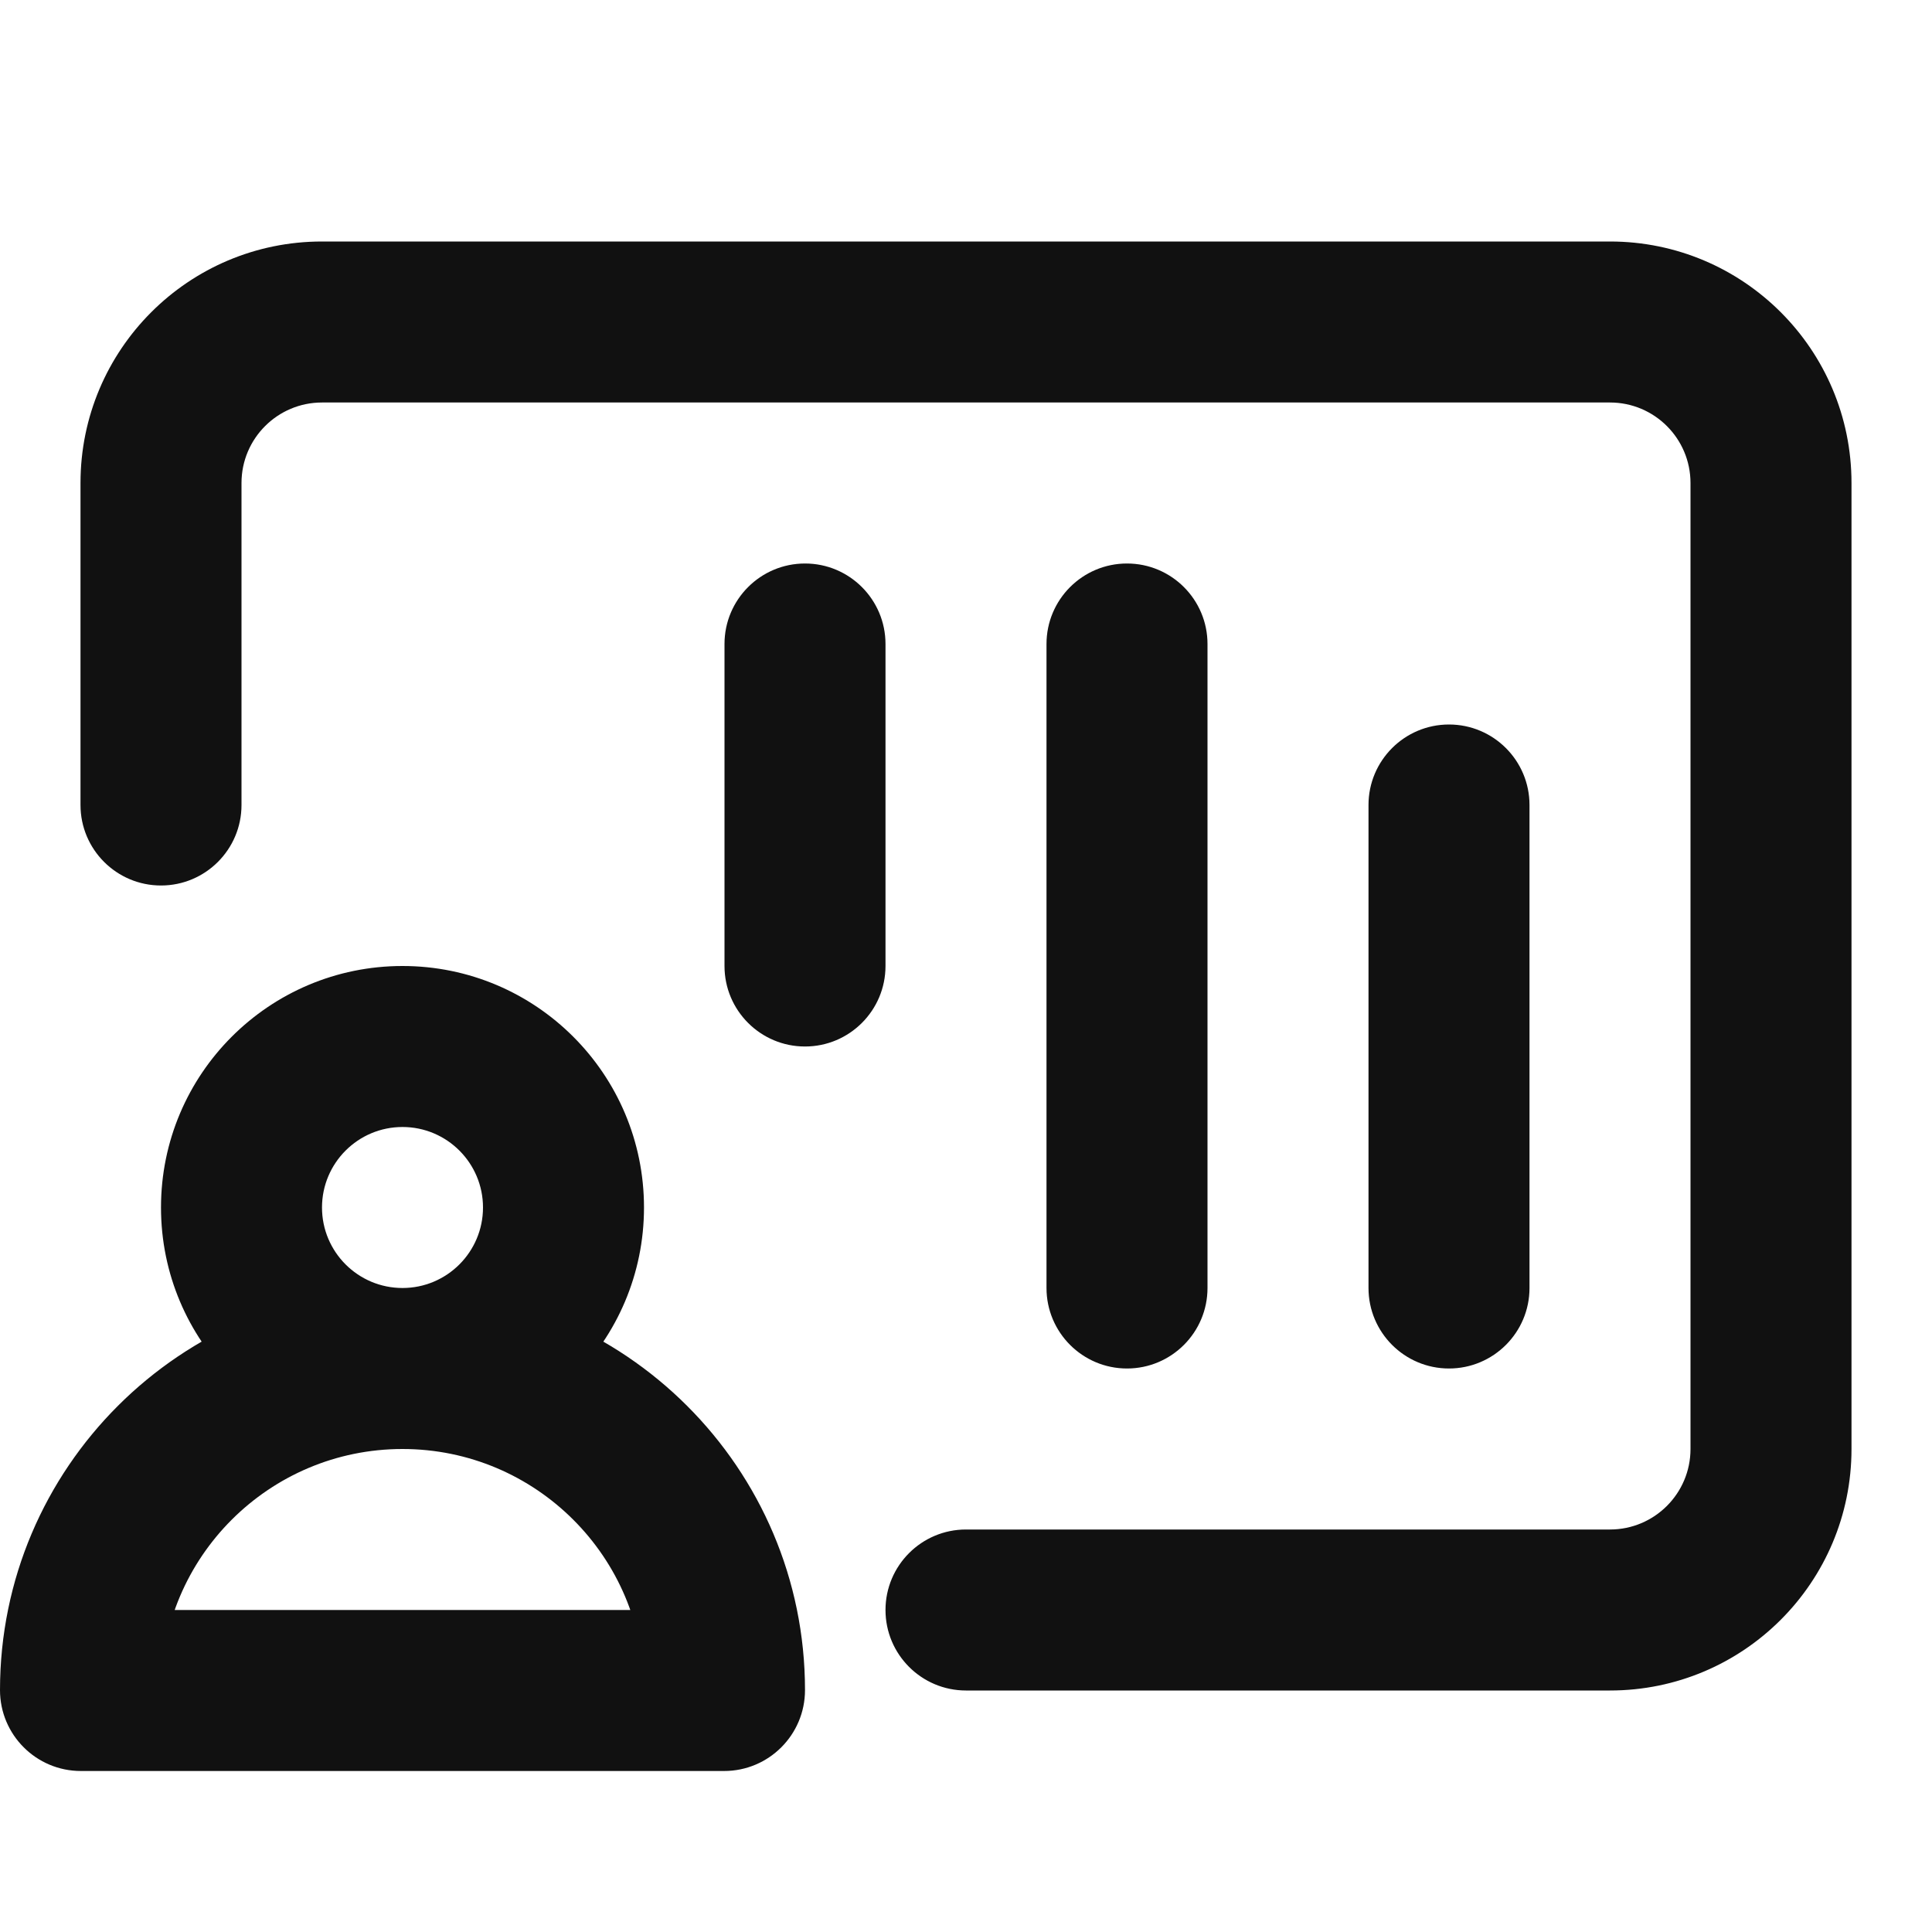 <svg width="24" height="24" viewBox="0 0 24 24" fill="none" xmlns="http://www.w3.org/2000/svg">
<path d="M9 12C9 12.552 9.448 13 10 13C10.552 13 11 12.552 11 12H10H9ZM11 8C11 7.448 10.552 7 10 7C9.448 7 9 7.448 9 8H10H11ZM13 16C13 16.552 13.448 17 14 17C14.552 17 15 16.552 15 16H14H13ZM15 8C15 7.448 14.552 7 14 7C13.448 7 13 7.448 13 8H14H15ZM17 16C17 16.552 17.448 17 18 17C18.552 17 19 16.552 19 16H18H17ZM19 10C19 9.448 18.552 9 18 9C17.448 9 17 9.448 17 10H18H19ZM1 10C1 10.552 1.448 11 2 11C2.552 11 3 10.552 3 10H2H1ZM12 19C11.448 19 11 19.448 11 20C11 20.552 11.448 21 12 21V20V19ZM7 15H6C6 15.552 5.552 16 5 16V17V18C6.657 18 8 16.657 8 15H7ZM5 17V16C4.448 16 4 15.552 4 15H3H2C2 16.657 3.343 18 5 18V17ZM3 15H4C4 14.448 4.448 14 5 14V13V12C3.343 12 2 13.343 2 15H3ZM5 13V14C5.552 14 6 14.448 6 15H7H8C8 13.343 6.657 12 5 12V13ZM8.995 21V20H1.005V21V22H8.995V21ZM9 20.995H8C8 20.445 8.445 20 8.995 20V21V22C9.55 22 10 21.55 10 20.995H9ZM5 17V18C6.656 18 8 19.343 8 20.995H9H10C10 18.235 7.757 16 5 16V17ZM1 20.995H2C2 19.343 3.344 18 5 18V17V16C2.243 16 0 18.235 0 20.995H1ZM1 20.995H0C0 21.55 0.45 22 1.005 22V21V20C1.555 20 2 20.445 2 20.995H1ZM10 12H11V8H10H9V12H10ZM14 16H15L15 8H14H13L13 16H14ZM18 16H19V10H18H17V16H18ZM4 4V5H20V4V3H4V4ZM22 6H21V18H22H23V6H22ZM22 18H21C21 18.552 20.552 19 20 19V20V21C21.657 21 23 19.657 23 18H22ZM20 4V5C20.552 5 21 5.448 21 6H22H23C23 4.343 21.657 3 20 3V4ZM4 4V3C2.343 3 1 4.343 1 6H2H3C3 5.448 3.448 5 4 5V4ZM2 10H3V6H2H1V10H2ZM20 20V19H12V20V21H20V20Z" fill="#111111"/>
</svg>
